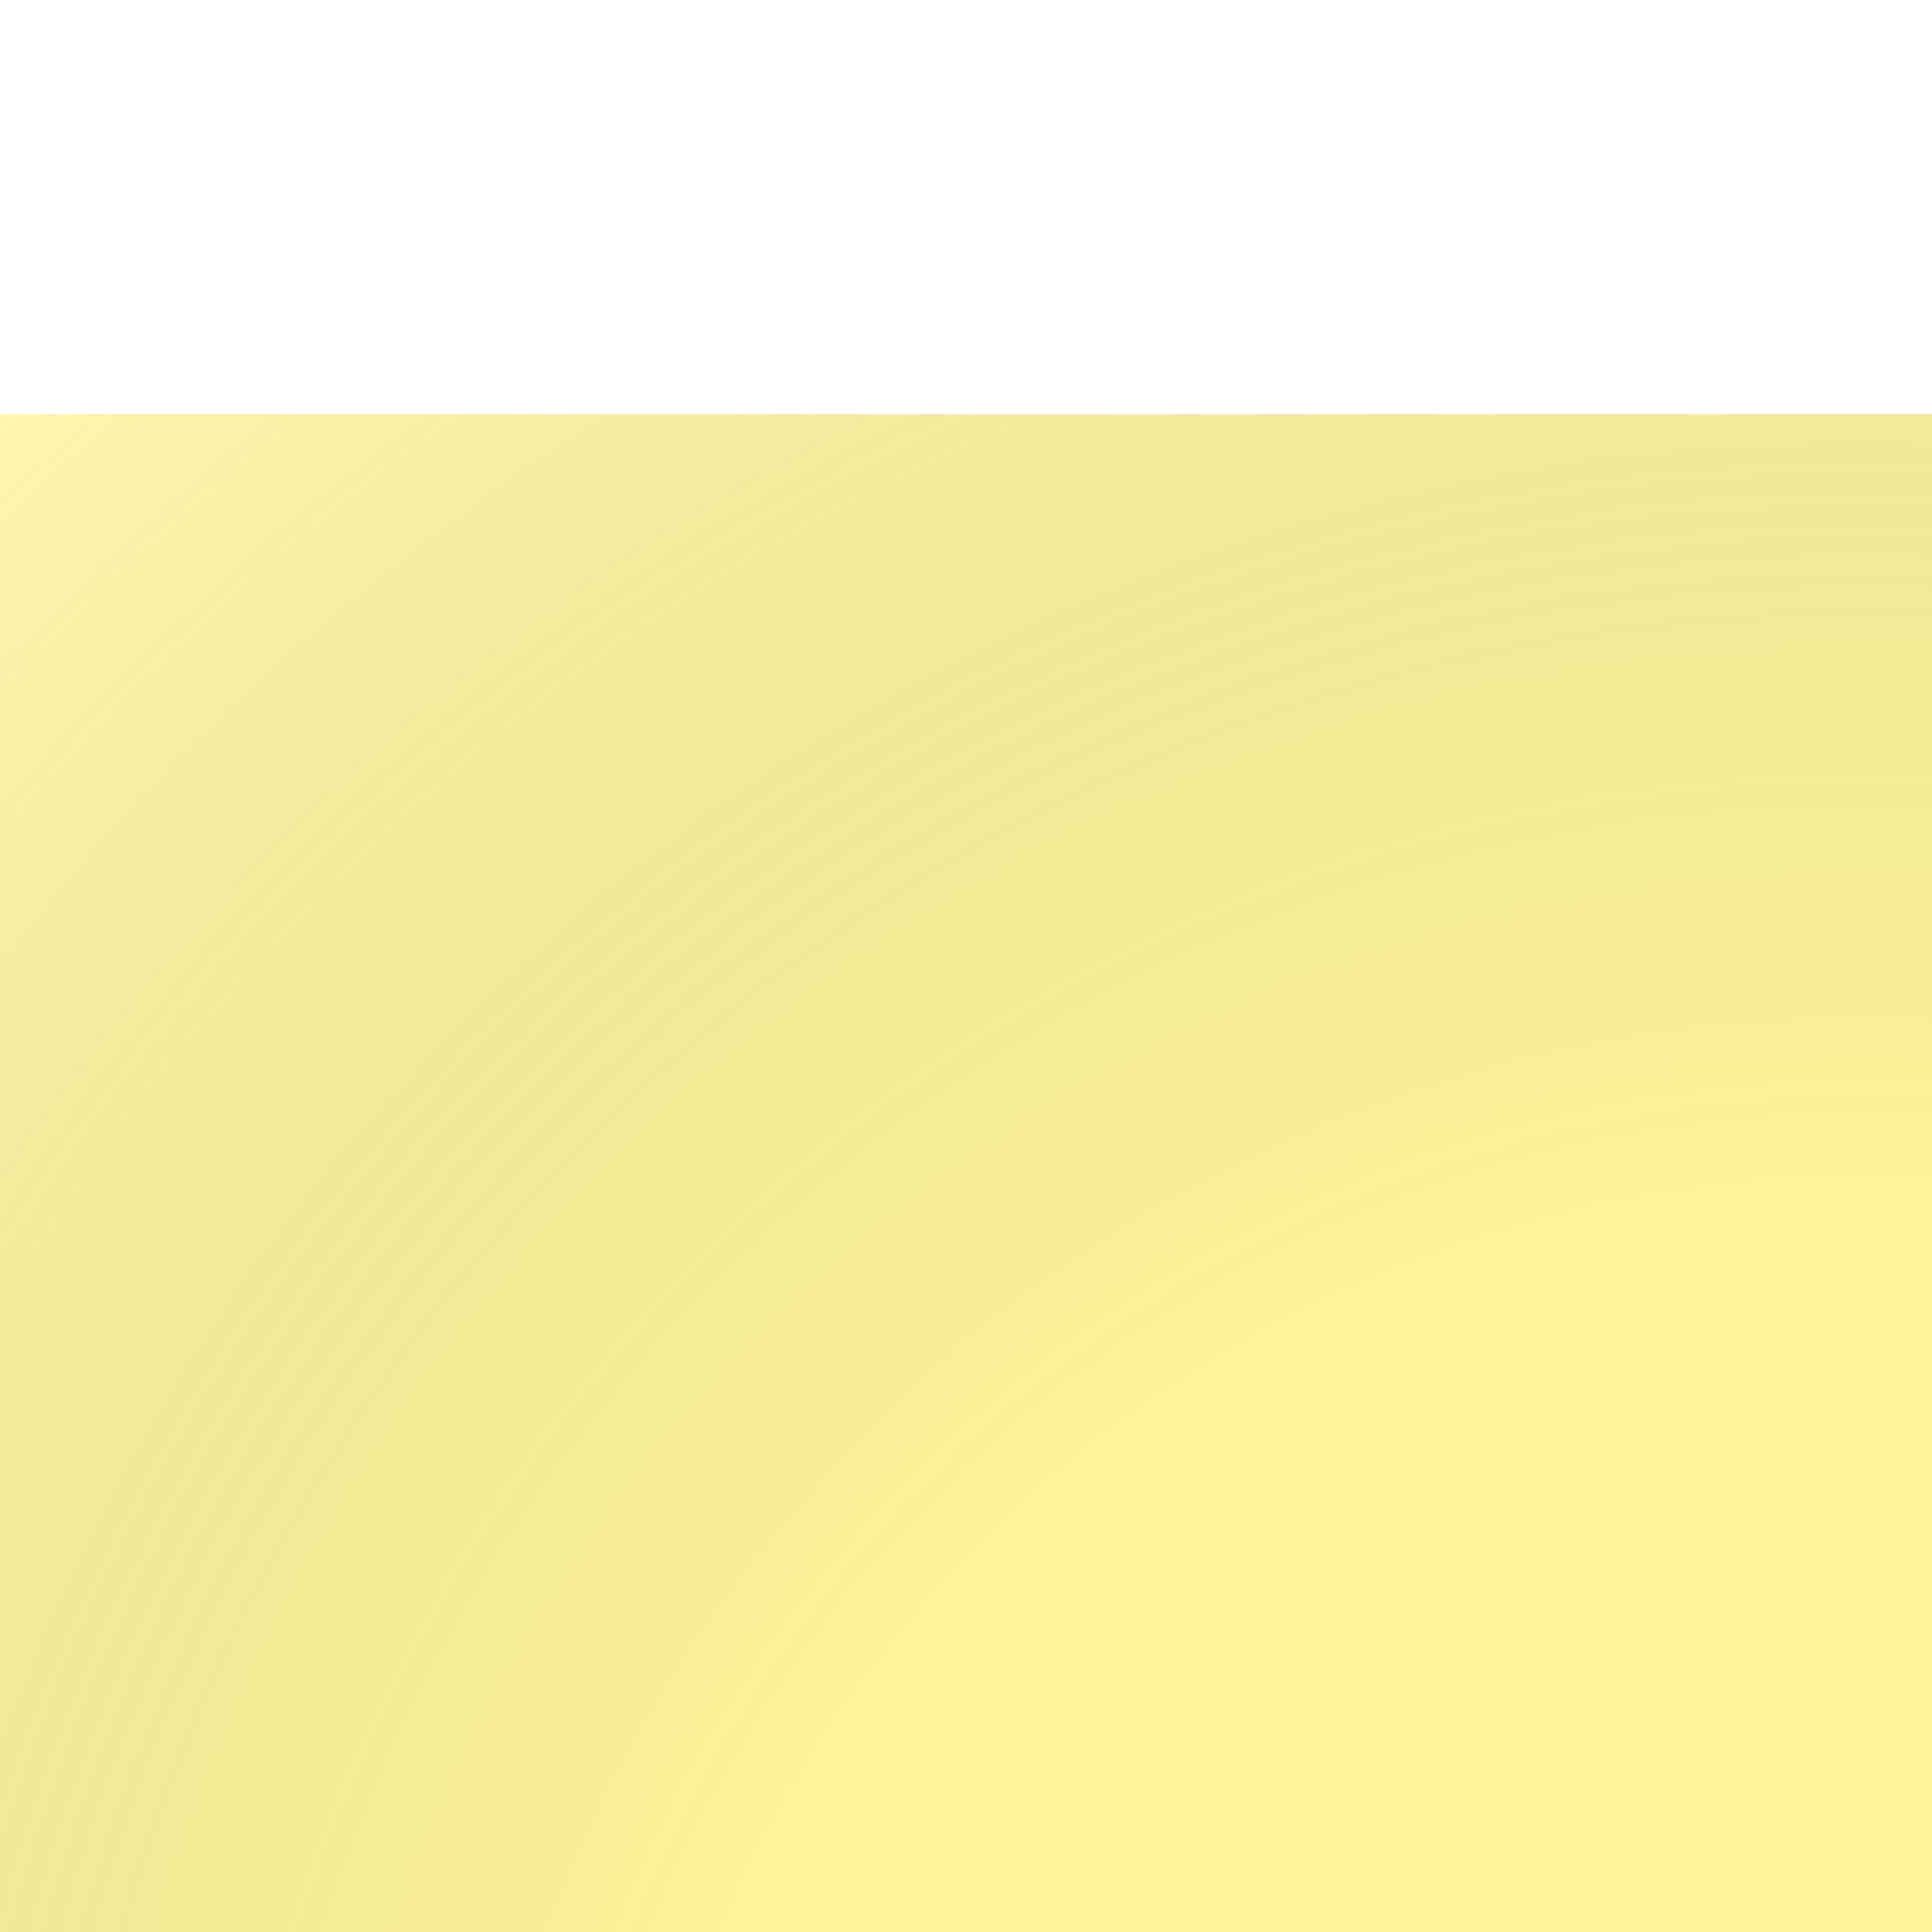 <svg width="280" height="280" viewBox="0 0 280 280" fill="none" xmlns="http://www.w3.org/2000/svg">
<g filter="url(#filter0_i_80_590)">
<rect width="280" height="280" fill="#FFF59B"/>
<rect width="280" height="280" fill="url(#paint0_radial_80_590)" fill-opacity="0.2"/>
</g>
<defs>
<filter id="filter0_i_80_590" x="0" y="0" width="280" height="280" filterUnits="userSpaceOnUse" color-interpolation-filters="sRGB">
<feFlood flood-opacity="0" result="BackgroundImageFix"/>
<feBlend mode="normal" in="SourceGraphic" in2="BackgroundImageFix" result="shape"/>
<feColorMatrix in="SourceAlpha" type="matrix" values="0 0 0 0 0 0 0 0 0 0 0 0 0 0 0 0 0 0 127 0" result="hardAlpha"/>
<feMorphology radius="8" operator="dilate" in="SourceAlpha" result="effect1_innerShadow_80_590"/>
<feOffset dy="60"/>
<feGaussianBlur stdDeviation="0.5"/>
<feComposite in2="hardAlpha" operator="arithmetic" k2="-1" k3="1"/>
<feColorMatrix type="matrix" values="0 0 0 0 0 0 0 0 0 0 0 0 0 0 0 0 0 0 0.02 0"/>
<feBlend mode="normal" in2="shape" result="effect1_innerShadow_80_590"/>
</filter>
<radialGradient id="paint0_radial_80_590" cx="0" cy="0" r="1" gradientUnits="userSpaceOnUse" gradientTransform="translate(270 291.5) rotate(-130.578) scale(398.935)">
<stop stop-opacity="0"/>
<stop offset="0.426" stop-opacity="0"/>
<stop offset="1" stop-color="white"/>
</radialGradient>
</defs>
</svg>
